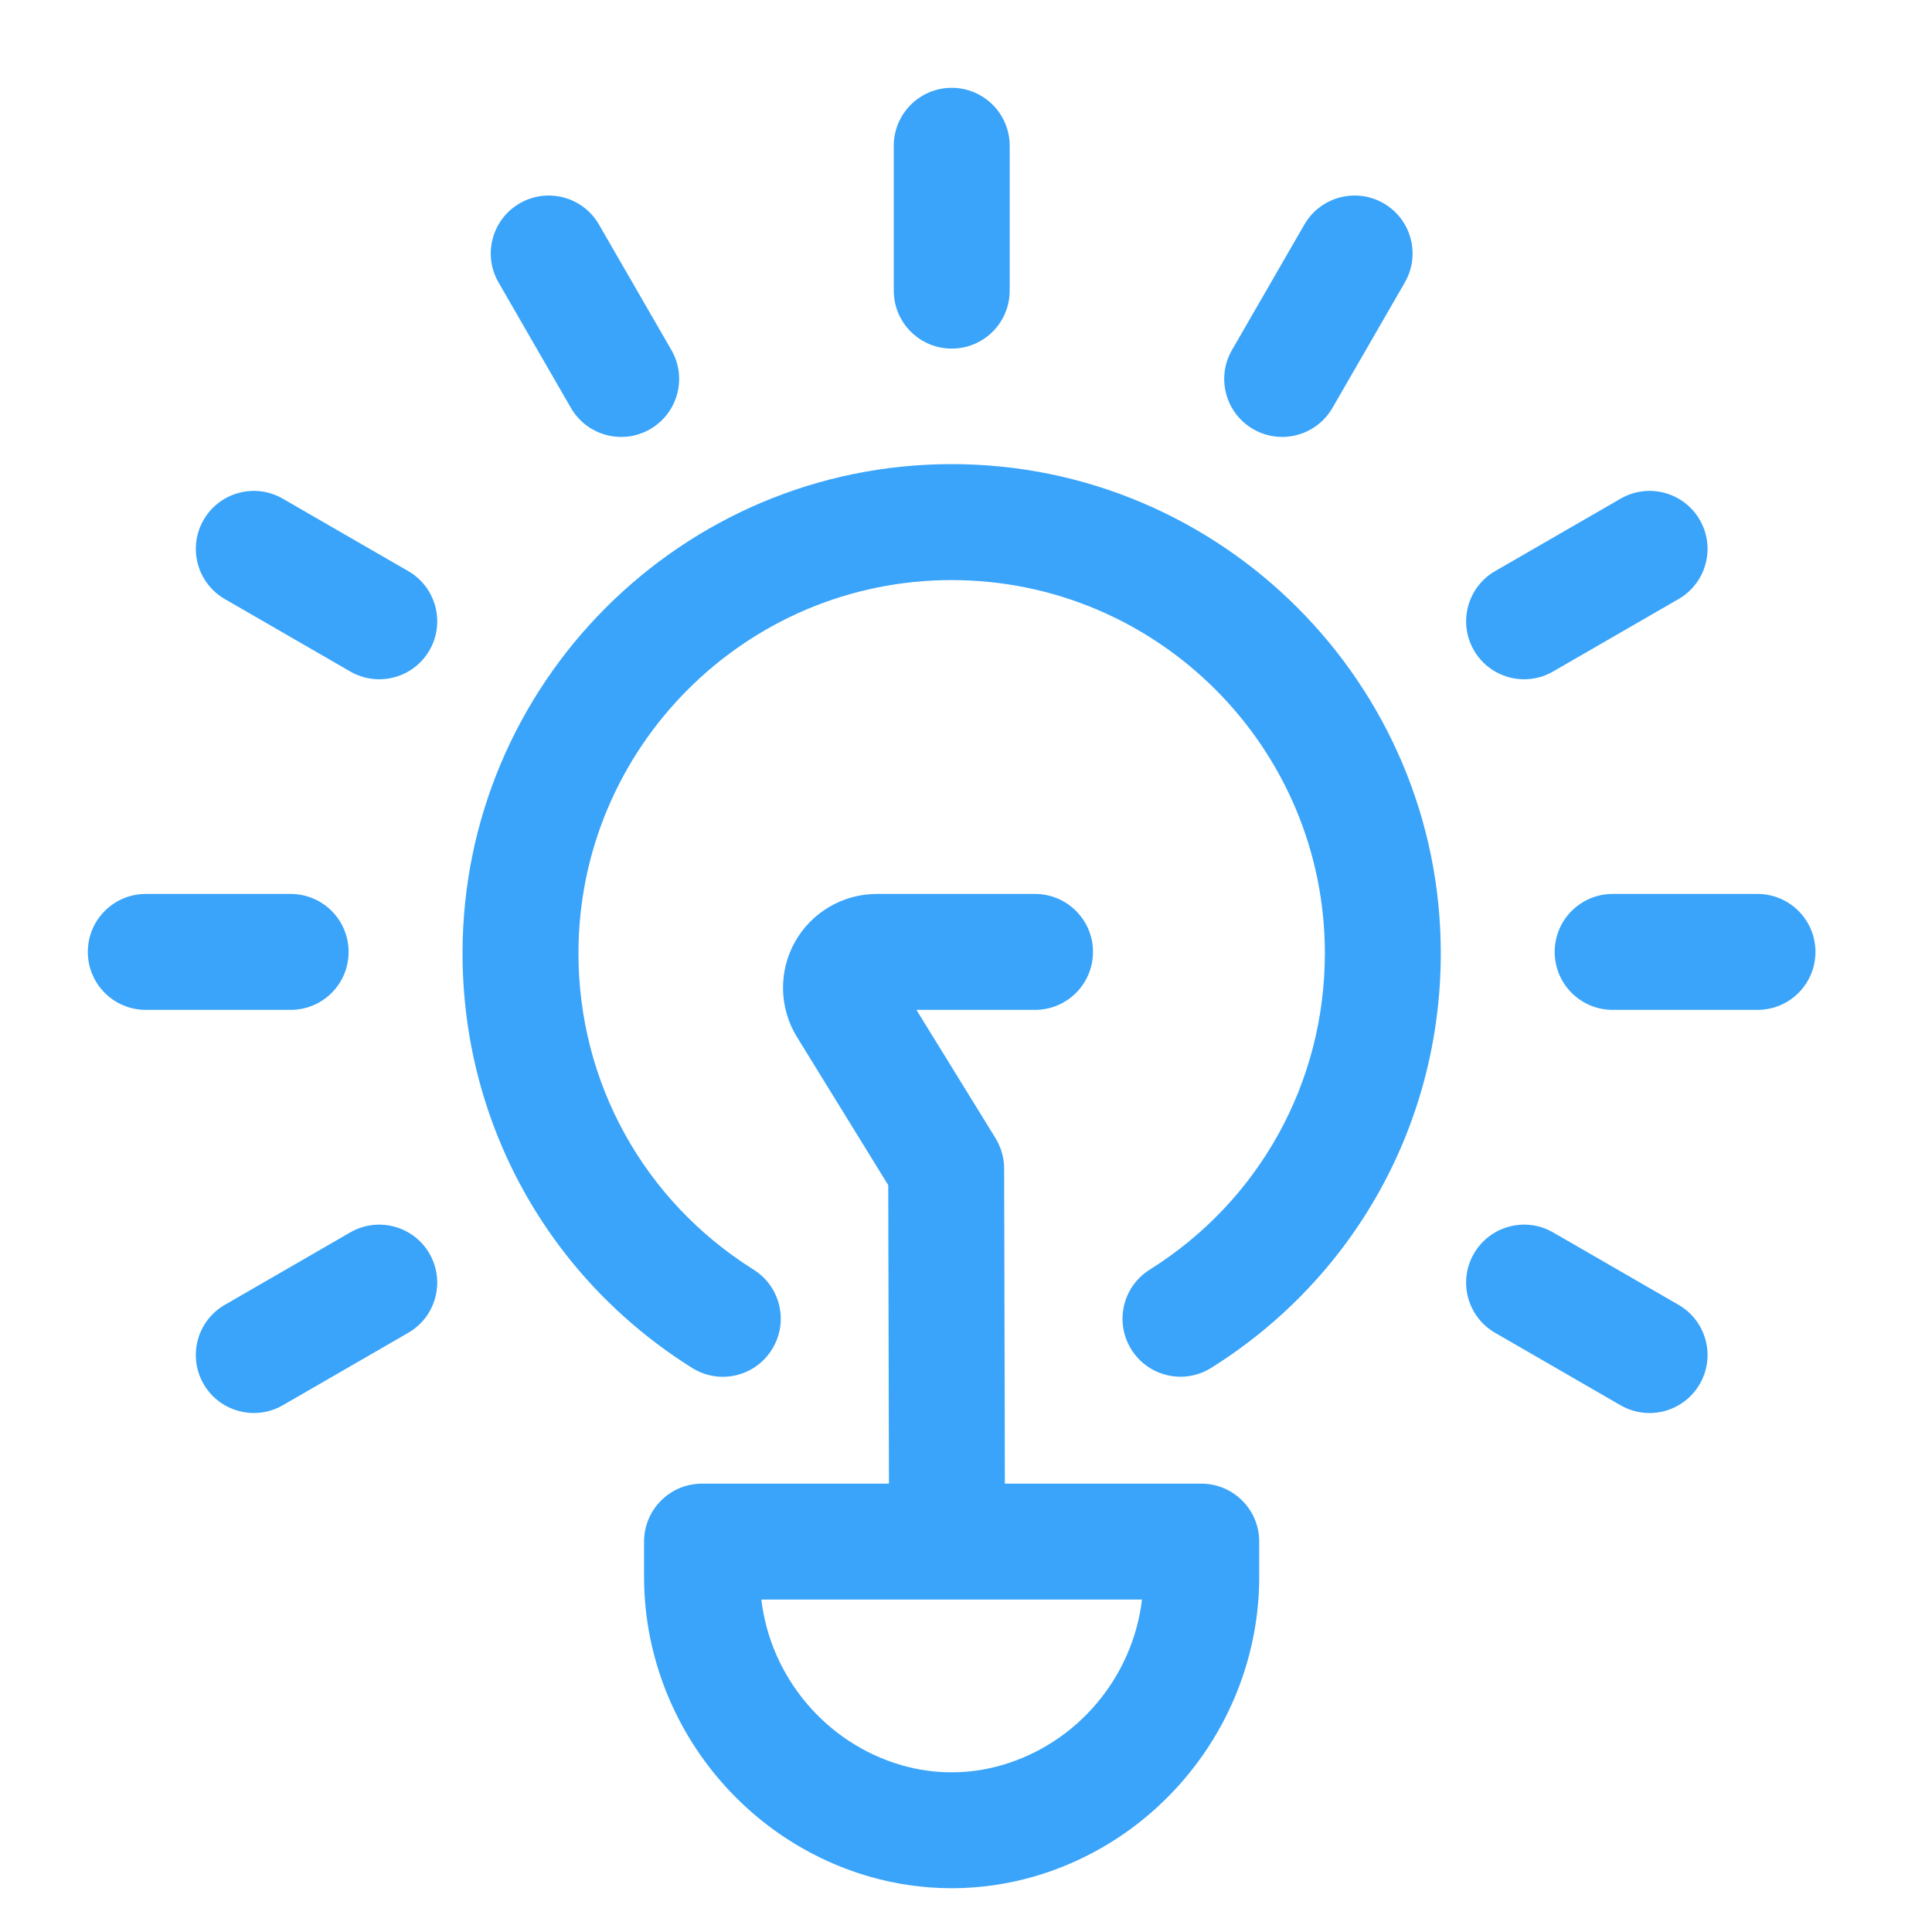 <svg width="44" height="44" viewBox="0 0 44 44" fill="none" xmlns="http://www.w3.org/2000/svg">
<path d="M26.887 31.354C26.447 31.354 26.017 31.135 25.767 30.735C25.379 30.118 25.566 29.303 26.184 28.916C28.681 27.349 30.173 24.655 30.173 21.71C30.173 17.023 26.36 13.211 21.673 13.211C16.987 13.211 13.174 17.023 13.174 21.71C13.174 24.655 14.665 27.349 17.163 28.916C17.781 29.303 17.967 30.118 17.579 30.735C17.193 31.354 16.38 31.542 15.76 31.152C12.487 29.099 10.534 25.569 10.534 21.71C10.534 15.568 15.531 10.57 21.673 10.57C27.815 10.57 32.813 15.568 32.813 21.71C32.813 25.569 30.859 29.099 27.586 31.152C27.368 31.289 27.126 31.354 26.887 31.354Z" fill="#39A4FA"/>
<path d="M21.673 43.003C21.047 43.003 20.421 42.916 19.812 42.741C16.783 41.87 14.668 39.061 14.668 35.91V35.109C14.668 34.38 15.259 33.789 15.988 33.789H27.358C28.087 33.789 28.678 34.38 28.678 35.109V35.91C28.678 39.061 26.563 41.87 23.534 42.741C22.925 42.915 22.299 43.003 21.673 43.003ZM17.339 36.429C17.548 38.193 18.806 39.704 20.541 40.204C21.282 40.416 22.065 40.417 22.806 40.203C24.541 39.704 25.799 38.193 26.008 36.429H17.339Z" fill="#39A4FA"/>
<path d="M21.675 7.939C20.946 7.939 20.355 7.349 20.355 6.619V3.32C20.355 2.591 20.946 2 21.675 2C22.404 2 22.995 2.591 22.995 3.32V6.619C22.995 7.349 22.404 7.939 21.675 7.939Z" fill="#39A4FA"/>
<path d="M14.148 9.951C13.691 9.951 13.248 9.714 13.003 9.291L11.354 6.433C10.989 5.802 11.206 4.995 11.837 4.63C12.47 4.266 13.277 4.482 13.64 5.113L15.29 7.971C15.655 8.602 15.438 9.409 14.806 9.774C14.599 9.894 14.372 9.951 14.148 9.951Z" fill="#39A4FA"/>
<path d="M8.636 15.47C8.412 15.47 8.185 15.414 7.977 15.293L5.12 13.643C4.489 13.279 4.272 12.471 4.637 11.84C5.002 11.209 5.809 10.992 6.44 11.357L9.298 13.007C9.929 13.371 10.145 14.179 9.781 14.81C9.536 15.234 9.093 15.47 8.636 15.47Z" fill="#39A4FA"/>
<path d="M6.619 22.999H3.32C2.591 22.999 2 22.409 2 21.679C2 20.95 2.591 20.359 3.32 20.359H6.619C7.349 20.359 7.939 20.95 7.939 21.679C7.939 22.409 7.349 22.999 6.619 22.999Z" fill="#39A4FA"/>
<path d="M5.781 32.18C5.325 32.18 4.881 31.944 4.637 31.52C4.272 30.889 4.488 30.081 5.12 29.717L7.977 28.067C8.611 27.703 9.417 27.92 9.781 28.551C10.145 29.182 9.929 29.99 9.297 30.354L6.44 32.004C6.232 32.124 6.005 32.18 5.781 32.18Z" fill="#39A4FA"/>
<path d="M37.566 32.181C37.342 32.181 37.115 32.124 36.907 32.004L34.05 30.354C33.419 29.99 33.202 29.182 33.567 28.551C33.931 27.92 34.74 27.703 35.37 28.067L38.228 29.717C38.859 30.081 39.076 30.889 38.711 31.52C38.466 31.944 38.023 32.181 37.566 32.181Z" fill="#39A4FA"/>
<path d="M40.026 22.999H36.727C35.998 22.999 35.407 22.409 35.407 21.679C35.407 20.95 35.998 20.359 36.727 20.359H40.026C40.755 20.359 41.346 20.95 41.346 21.679C41.346 22.409 40.755 22.999 40.026 22.999Z" fill="#39A4FA"/>
<path d="M34.712 15.47C34.255 15.47 33.812 15.234 33.567 14.81C33.203 14.179 33.419 13.371 34.05 13.007L36.908 11.357C37.54 10.992 38.346 11.209 38.711 11.84C39.076 12.471 38.859 13.279 38.228 13.643L35.37 15.293C35.163 15.414 34.936 15.47 34.712 15.47Z" fill="#39A4FA"/>
<path d="M29.2 9.951C28.976 9.951 28.749 9.894 28.541 9.774C27.91 9.409 27.693 8.602 28.058 7.971L29.707 5.113C30.072 4.482 30.879 4.266 31.511 4.63C32.142 4.995 32.358 5.802 31.994 6.433L30.345 9.291C30.1 9.714 29.656 9.951 29.2 9.951Z" fill="#39A4FA"/>
<path d="M21.567 35.855C20.839 35.855 20.248 35.266 20.247 34.538L20.229 26.991L18.149 23.615C17.744 22.956 17.726 22.128 18.104 21.453C18.481 20.779 19.195 20.359 19.968 20.359H23.572C24.301 20.359 24.892 20.95 24.892 21.679C24.892 22.409 24.301 22.999 23.572 22.999H20.871L22.673 25.923C22.8 26.13 22.868 26.369 22.869 26.613L22.887 34.532C22.888 35.261 22.299 35.854 21.569 35.855C21.569 35.855 21.567 35.855 21.567 35.855Z" fill="#39A4FA"/>
</svg>
